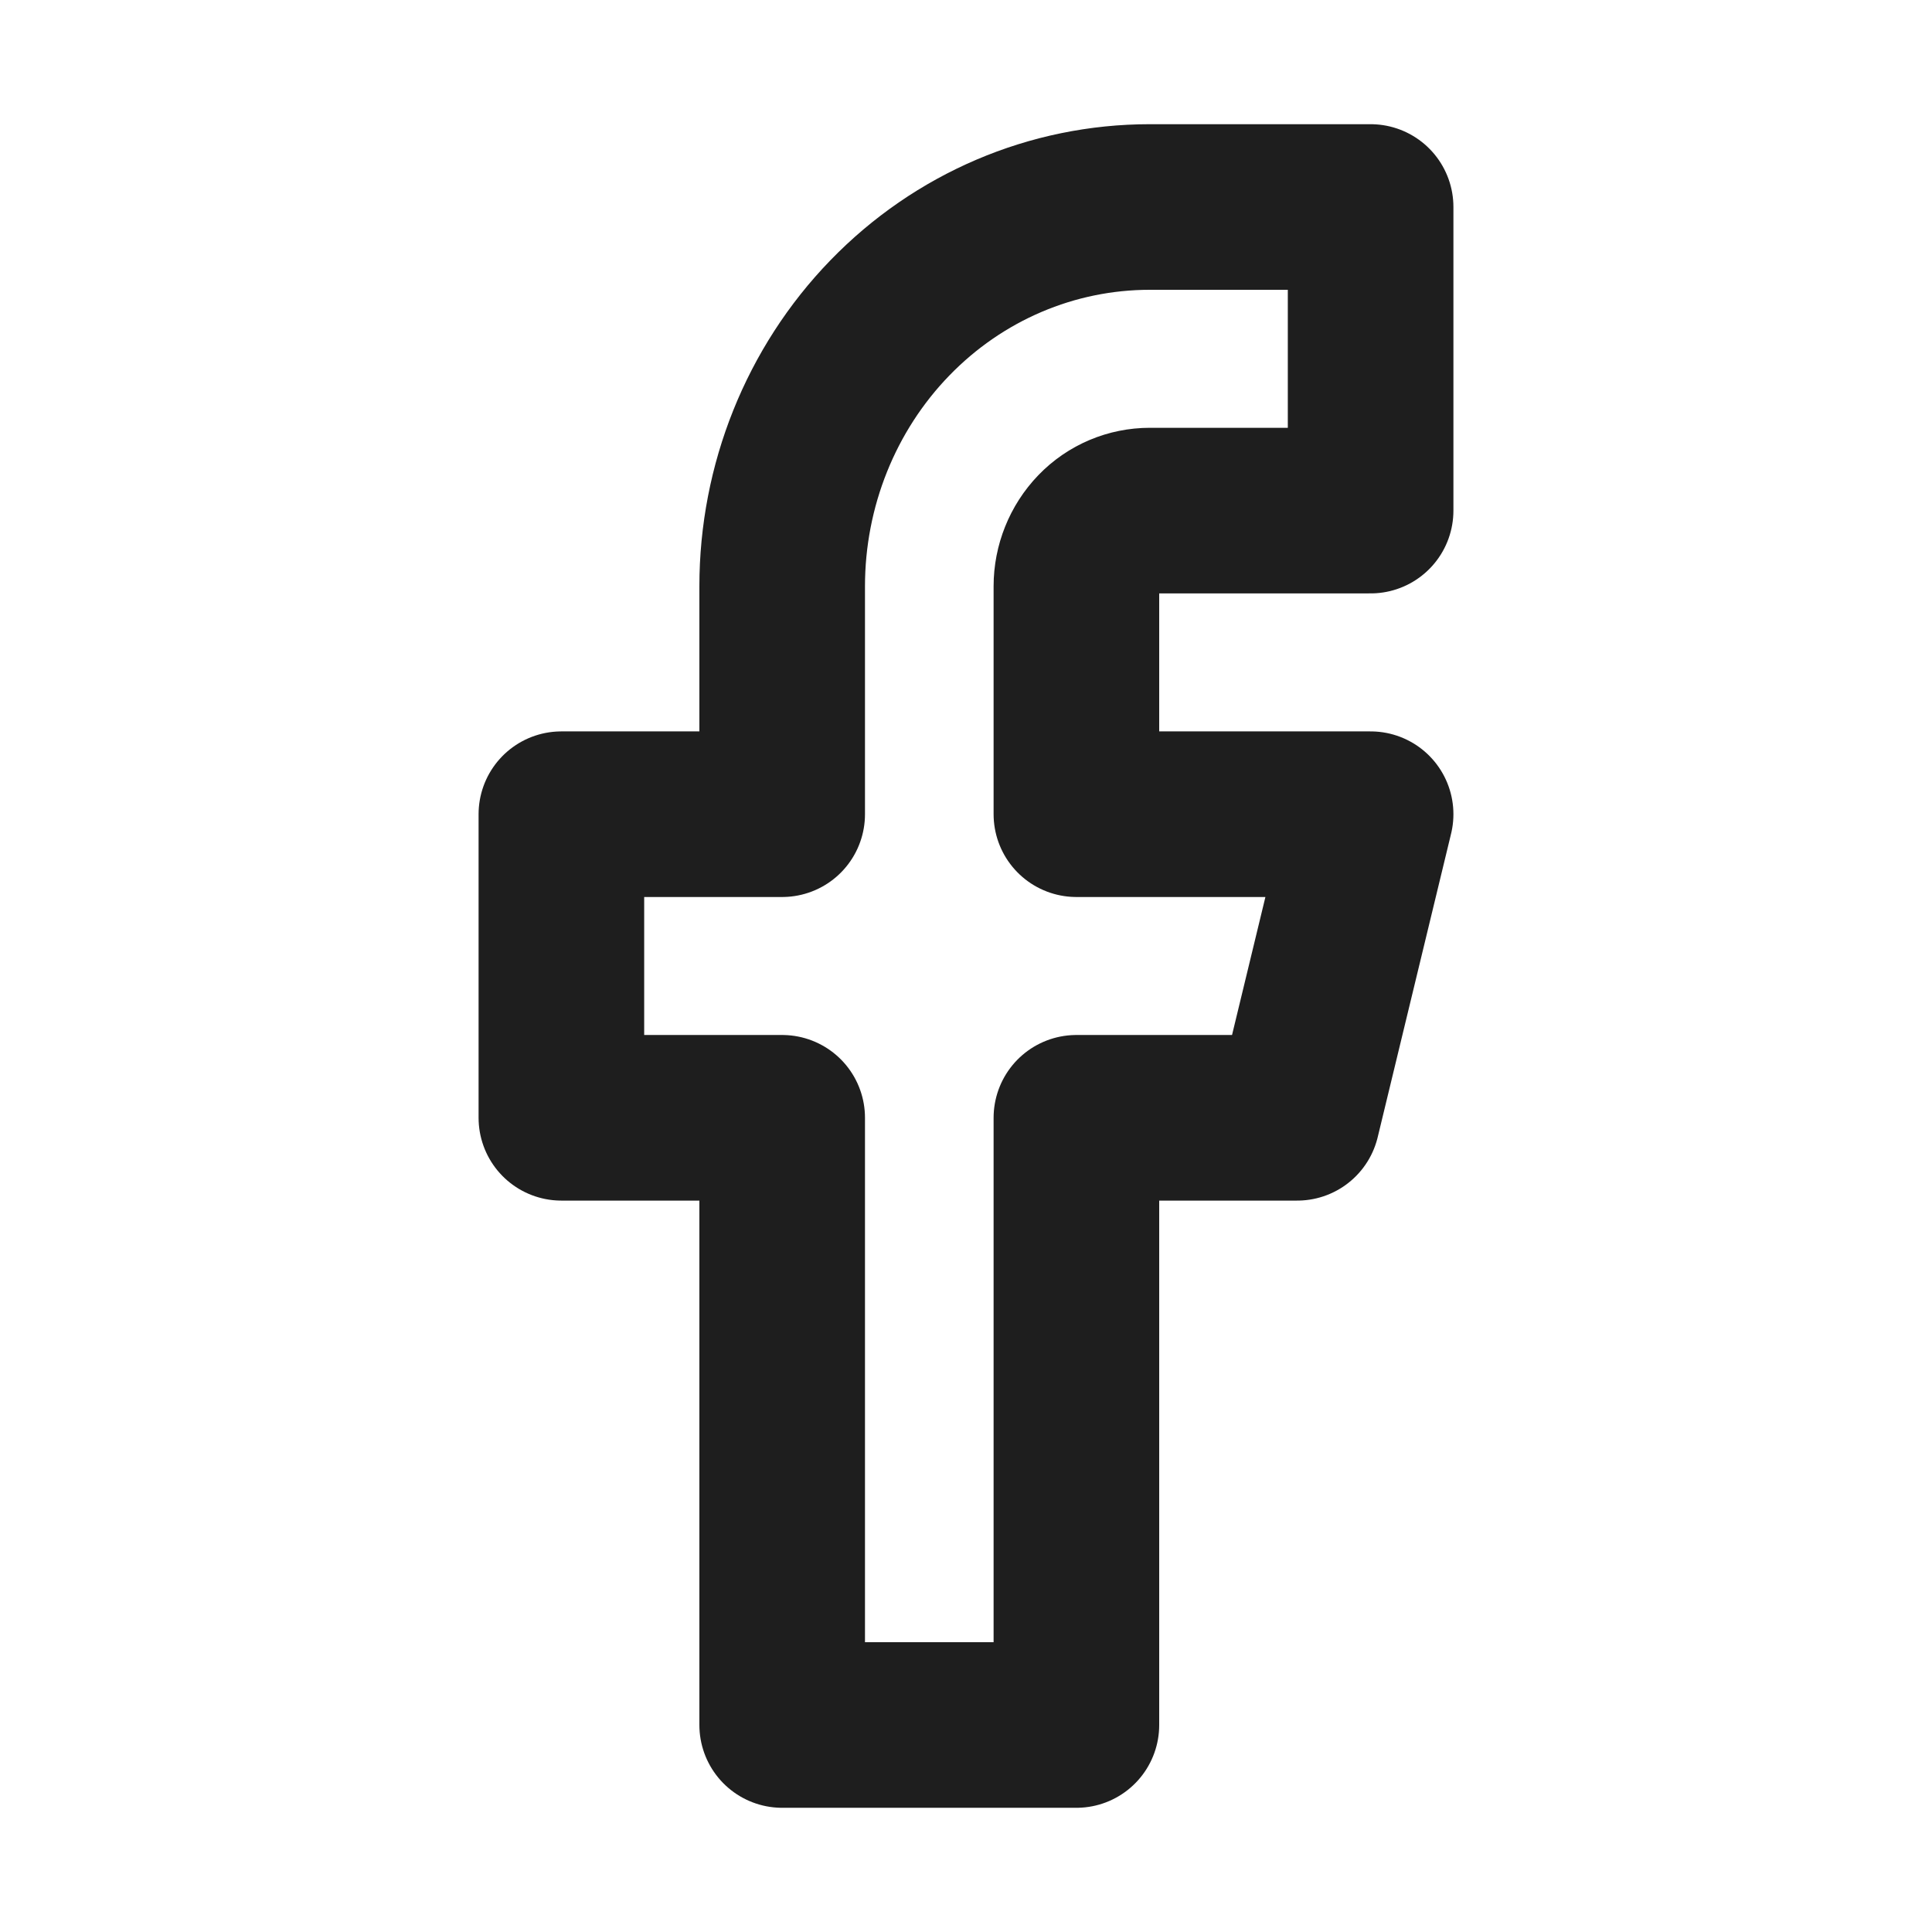 <?xml version="1.0" encoding="UTF-8"?>
<svg id="Layer_2" data-name="Layer 2" xmlns="http://www.w3.org/2000/svg" viewBox="0 0 35 35">
  <defs>
    <style>
      .cls-1, .cls-2 {
        fill: none;
      }

      .cls-2 {
        stroke: #1e1e1e;
        stroke-linecap: round;
        stroke-linejoin: round;
        stroke-width: 3px;
      }
    </style>
  </defs>
  <g id="Layer_1-2" data-name="Layer 1">
    <g>
      <path class="cls-2" d="M24.83,3.75h-4c-1.77,0-3.46.72-4.71,2.01s-1.95,3.04-1.95,4.86v4.13h-4v5.5h4v11h5.33v-11h4l1.33-5.5h-5.33v-4.13c0-.36.14-.71.39-.97.25-.26.59-.4.94-.4h4V3.75Z"/>
      <rect class="cls-1" width="35" height="35"/>
    </g>
  </g>
</svg>